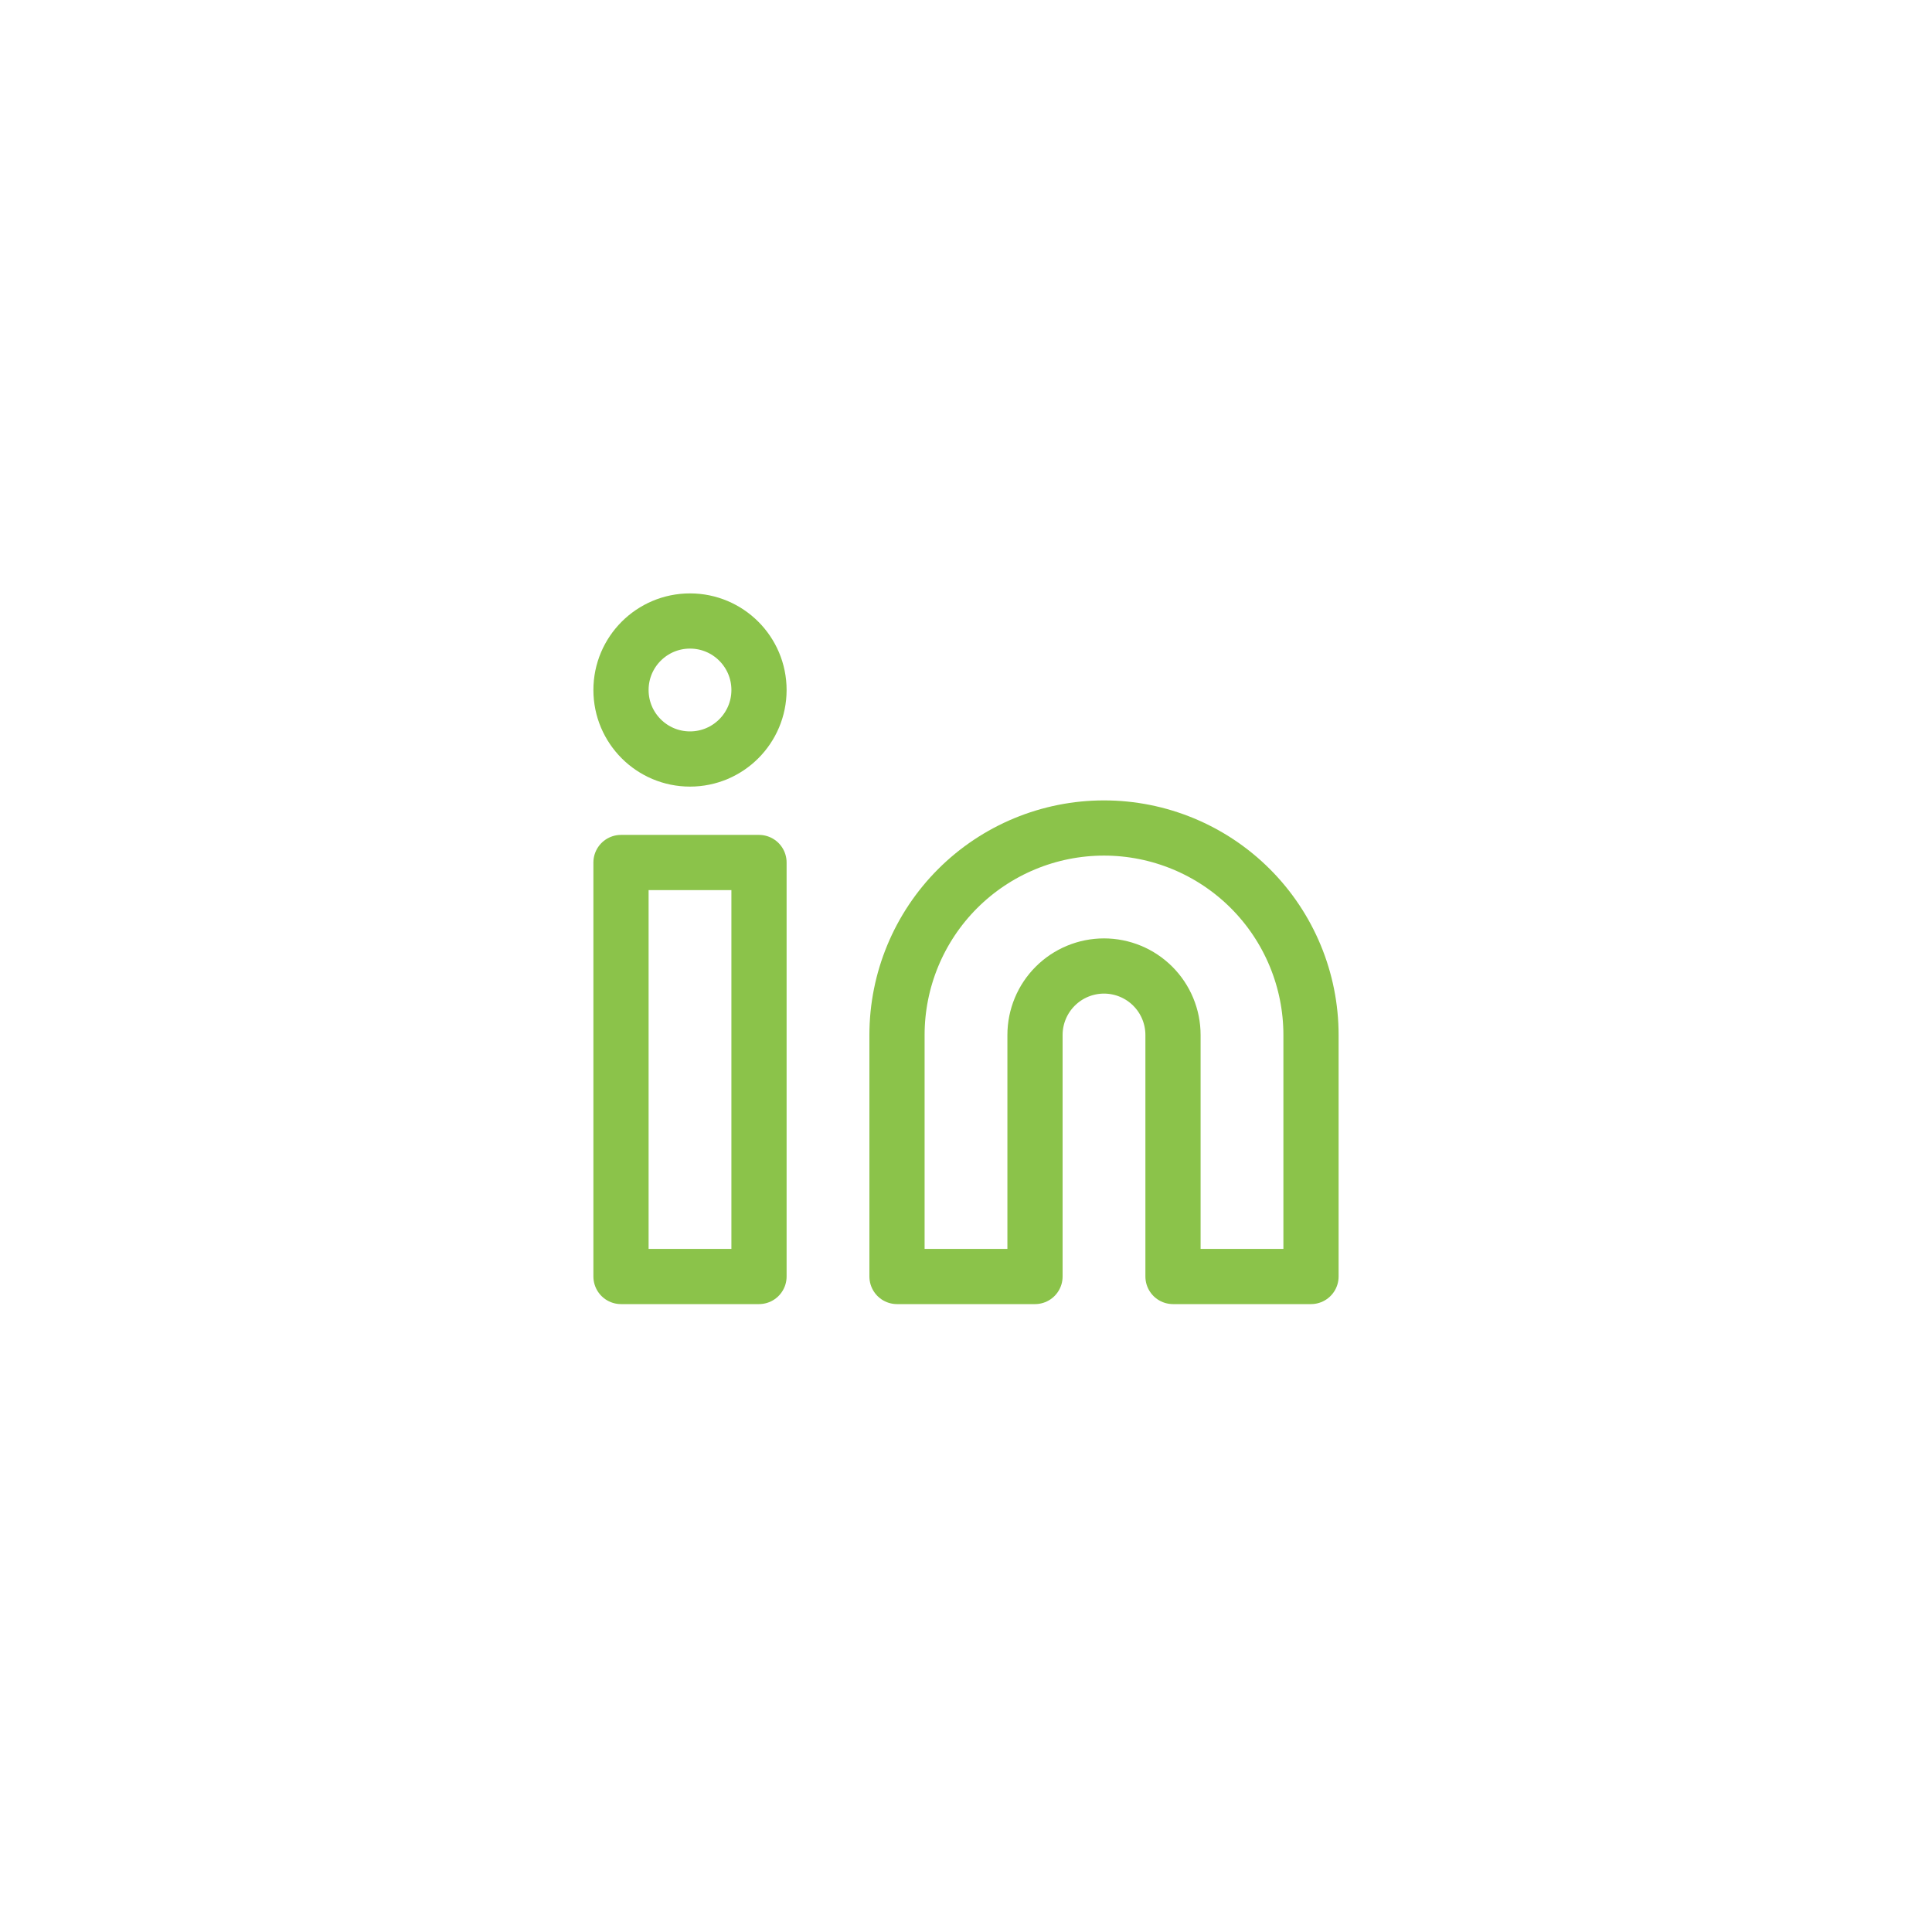 <svg width="210" height="210" viewBox="0 0 210 210" fill="none" xmlns="http://www.w3.org/2000/svg">
<path d="M120 90C125.967 90 131.69 92.371 135.91 96.59C140.129 100.81 142.5 106.533 142.5 112.5V138.75H127.5V112.5C127.5 110.511 126.71 108.603 125.303 107.197C123.897 105.79 121.989 105 120 105C118.011 105 116.103 105.79 114.697 107.197C113.29 108.603 112.5 110.511 112.5 112.5V138.75H97.5V112.5C97.5 106.533 99.871 100.81 104.09 96.59C108.31 92.371 114.033 90 120 90V90Z" stroke="#8BC34A" stroke-width="6" stroke-linecap="round" stroke-linejoin="round"/>
<path d="M82.5 93.75H67.5V138.75H82.5V93.75Z" stroke="#8BC34A" stroke-width="6" stroke-linecap="round" stroke-linejoin="round"/>
<path d="M75 82.5C79.142 82.5 82.5 79.142 82.5 75C82.5 70.858 79.142 67.5 75 67.5C70.858 67.5 67.5 70.858 67.5 75C67.5 79.142 70.858 82.5 75 82.5Z" stroke="#8BC34A" stroke-width="6" stroke-linecap="round" stroke-linejoin="round"/>
</svg>
